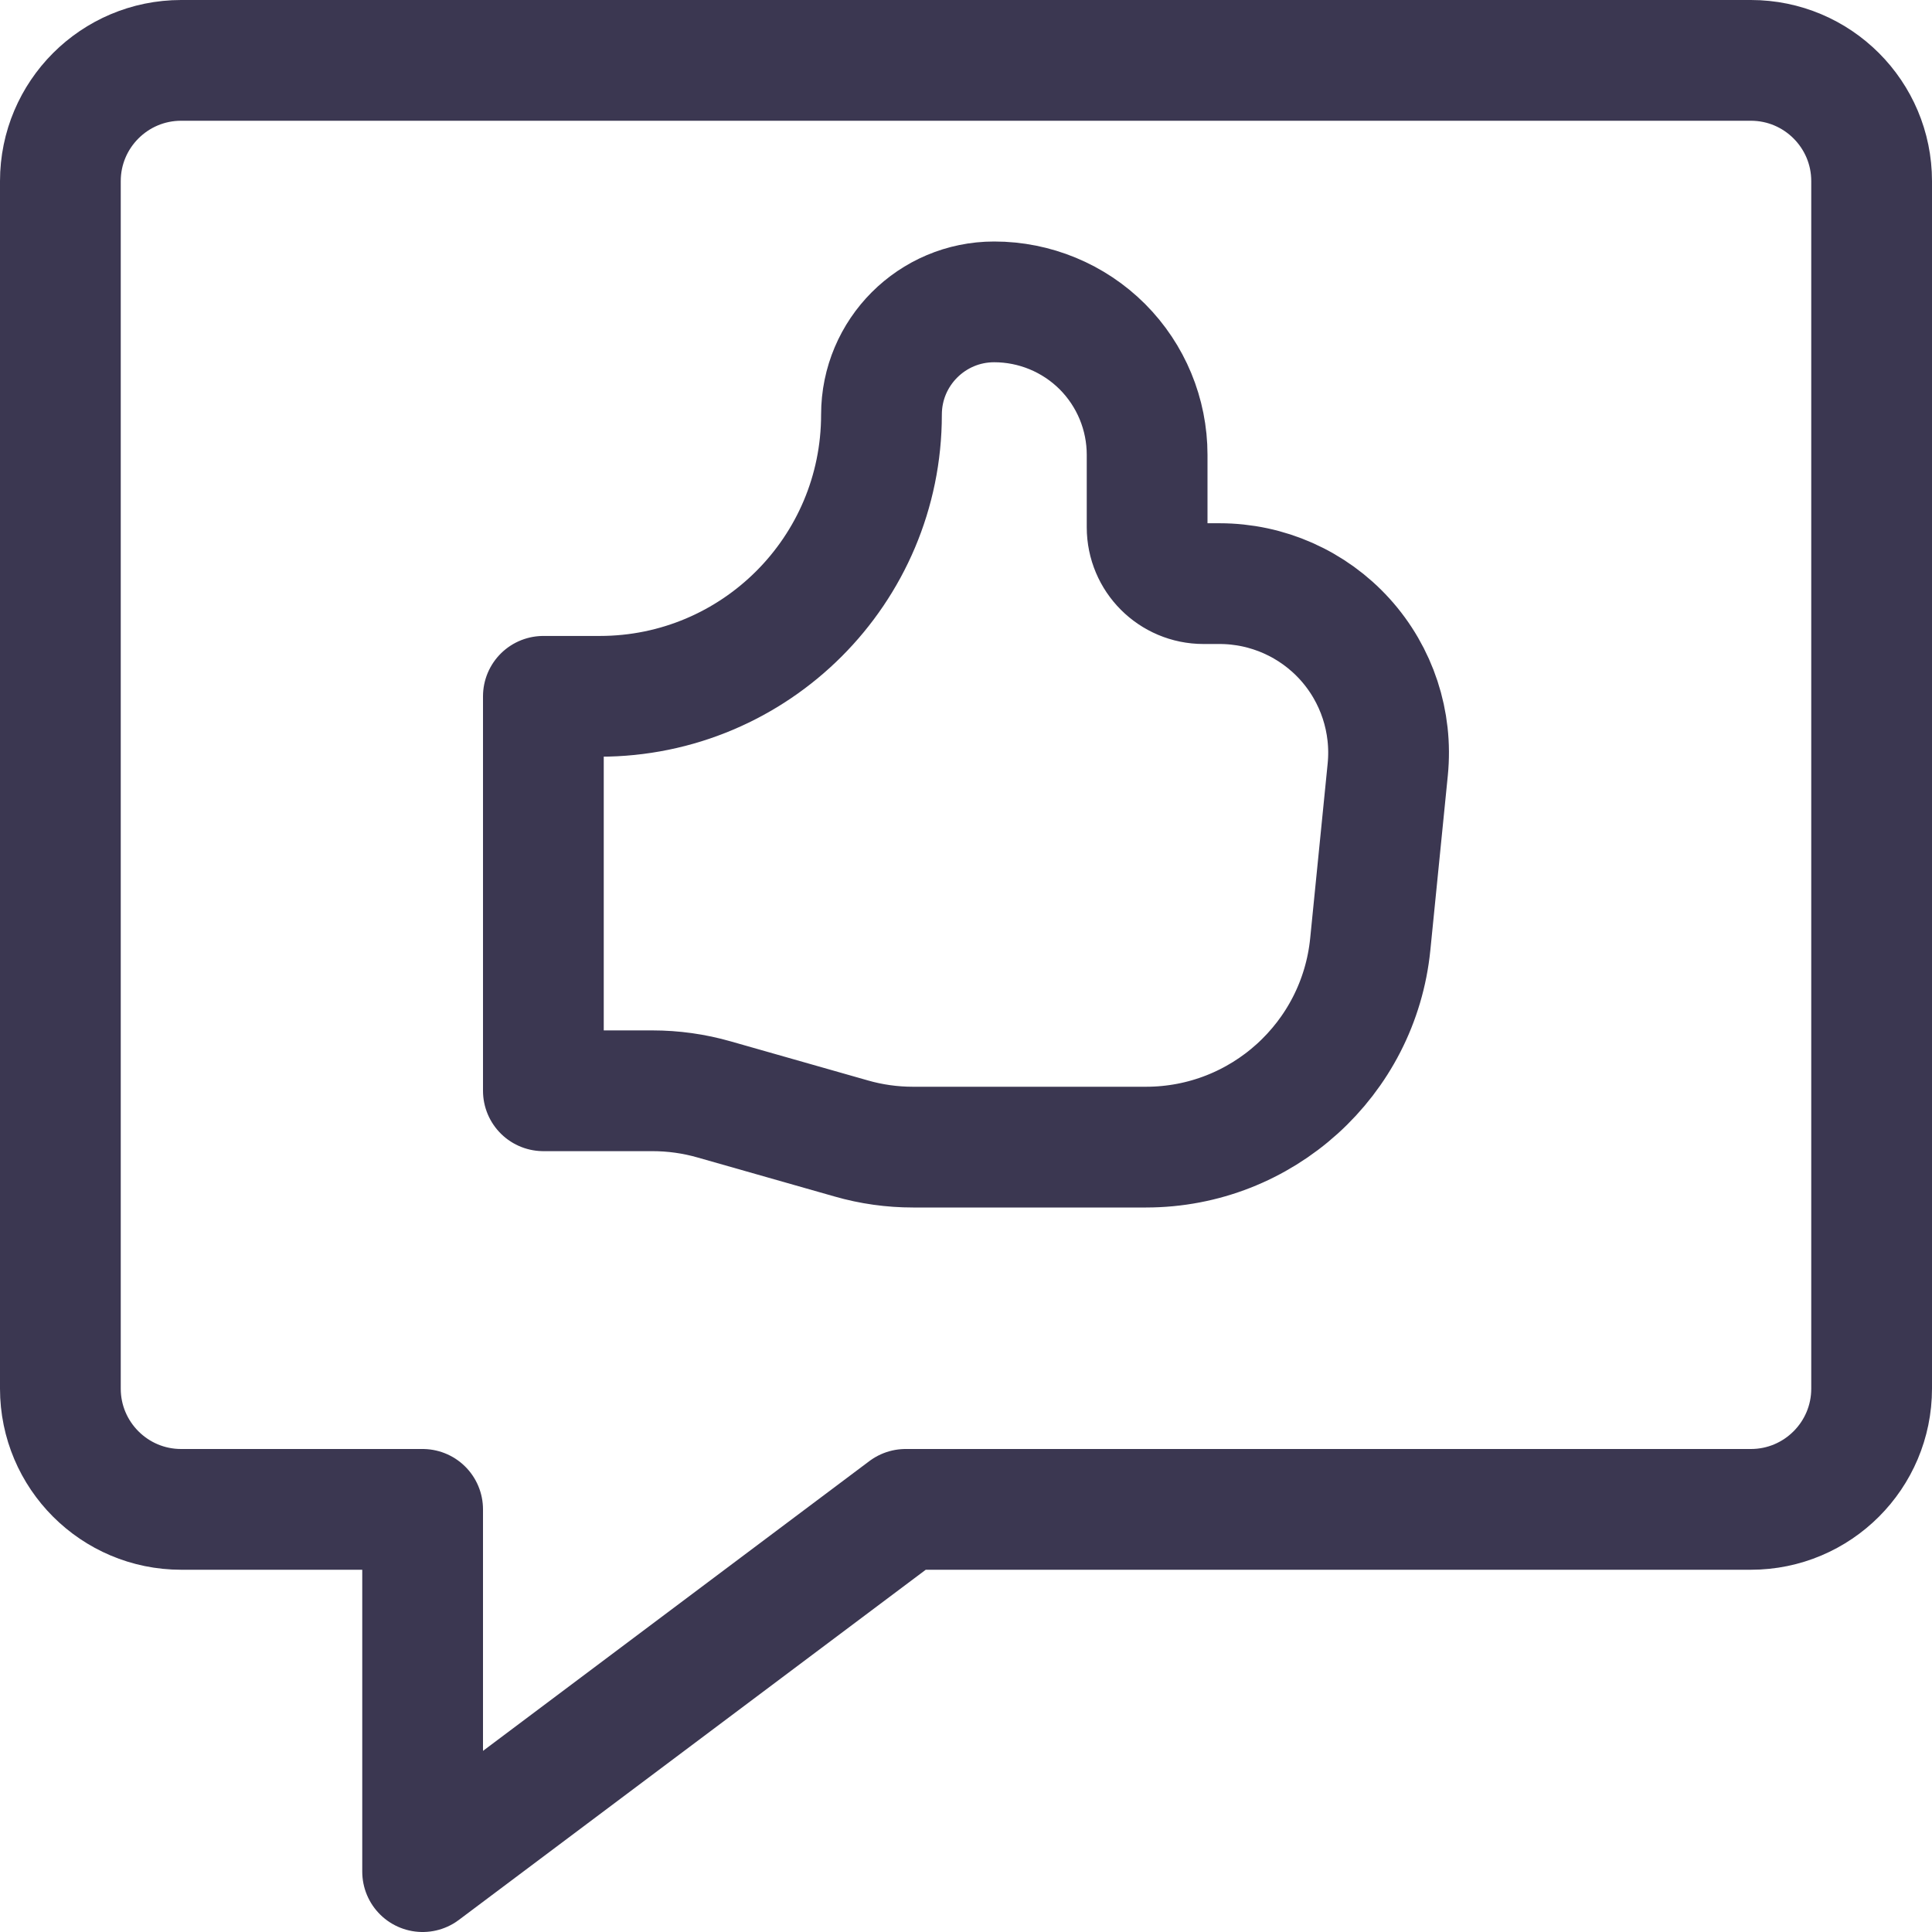 <?xml version="1.0" encoding="UTF-8"?> <svg xmlns="http://www.w3.org/2000/svg" width="24" height="24" viewBox="0 0 24 24" fill="none"><path d="M6.75 13.55V8.65H7.45C9.383 8.65 10.95 7.083 10.95 5.15C10.95 4.377 11.577 3.75 12.35 3.75C12.854 3.75 13.337 3.95 13.694 4.306C14.05 4.663 14.25 5.146 14.25 5.65V6.55C14.25 6.937 14.563 7.25 14.95 7.25H15.15C15.743 7.25 16.309 7.501 16.707 7.941C17.105 8.381 17.298 8.969 17.239 9.559L17.022 11.729C16.879 13.16 15.674 14.25 14.236 14.25H11.342C11.082 14.25 10.823 14.214 10.573 14.142L8.873 13.658C8.623 13.586 8.364 13.55 8.104 13.55H6.75" stroke="#3B3751" stroke-width="1.5" stroke-linecap="round" stroke-linejoin="round"></path><path fill-rule="evenodd" clip-rule="evenodd" d="M21.75 18.75H11.25L5.25 23.25V18.75H2.25C1.422 18.75 0.75 18.078 0.75 17.25V2.25C0.75 1.422 1.422 0.75 2.25 0.75H21.75C22.578 0.75 23.25 1.422 23.25 2.25V17.25C23.25 18.078 22.578 18.75 21.75 18.75Z" stroke="#3B3751" stroke-width="1.5" stroke-linecap="round" stroke-linejoin="round"></path></svg> 
